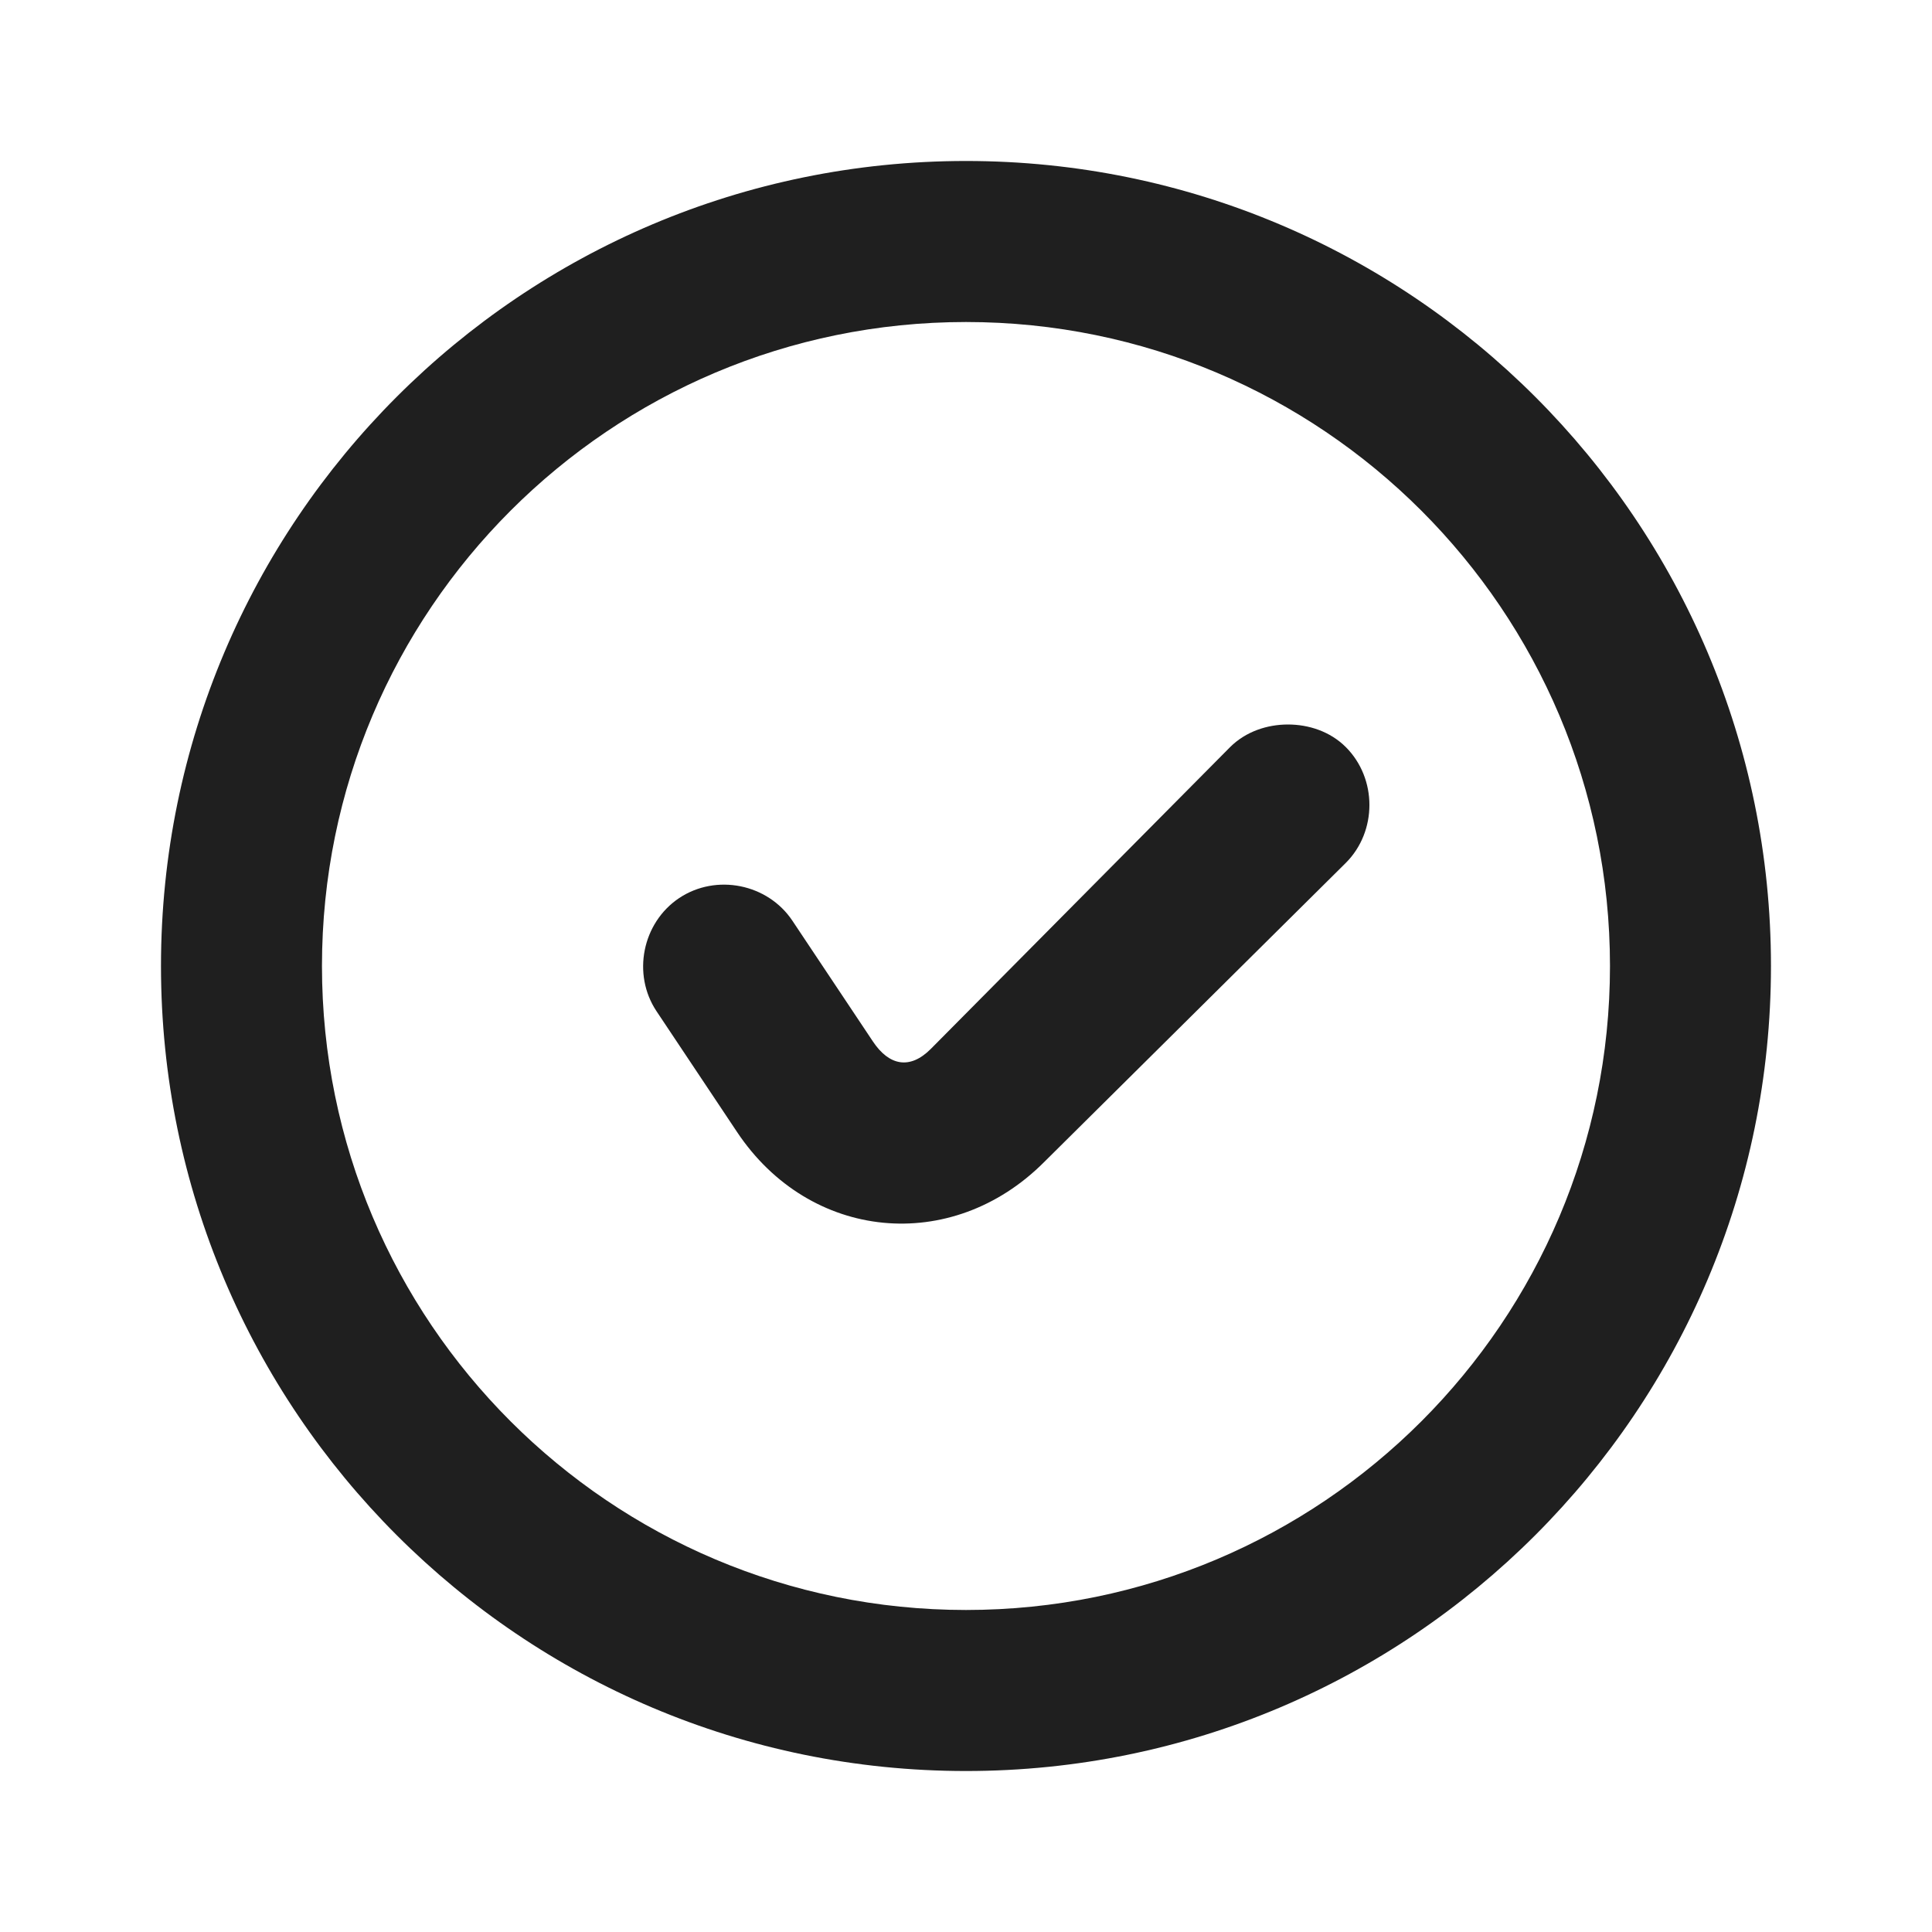<?xml version="1.0" encoding="UTF-8"?>
<svg xmlns="http://www.w3.org/2000/svg" width="40" height="40" viewBox="0 0 40 40" fill="none">
  <path d="M20 3.333C10.795 3.333 3.333 10.795 3.333 20C3.333 29.205 10.795 36.667 20 36.667C29.204 36.667 36.666 29.205 36.666 20C36.666 10.795 29.204 3.333 20 3.333ZM20 6.667C27.363 6.667 33.333 12.637 33.333 20C33.333 27.363 27.363 33.333 20 33.333C12.636 33.333 6.666 27.363 6.666 20C6.666 12.637 12.636 6.667 20 6.667ZM26.666 15C26.24 15 25.794 15.143 25.468 15.468L19.27 21.718C18.841 22.148 18.41 22.068 18.073 21.563L16.406 19.063C15.895 18.297 14.828 18.083 14.062 18.593C13.296 19.105 13.083 20.172 13.593 20.937L15.26 23.437C16.764 25.693 19.697 25.98 21.614 24.063L27.864 17.865C28.515 17.213 28.515 16.12 27.864 15.468C27.539 15.143 27.093 15 26.666 15Z" fill="#1F1F1F"></path>
</svg>
